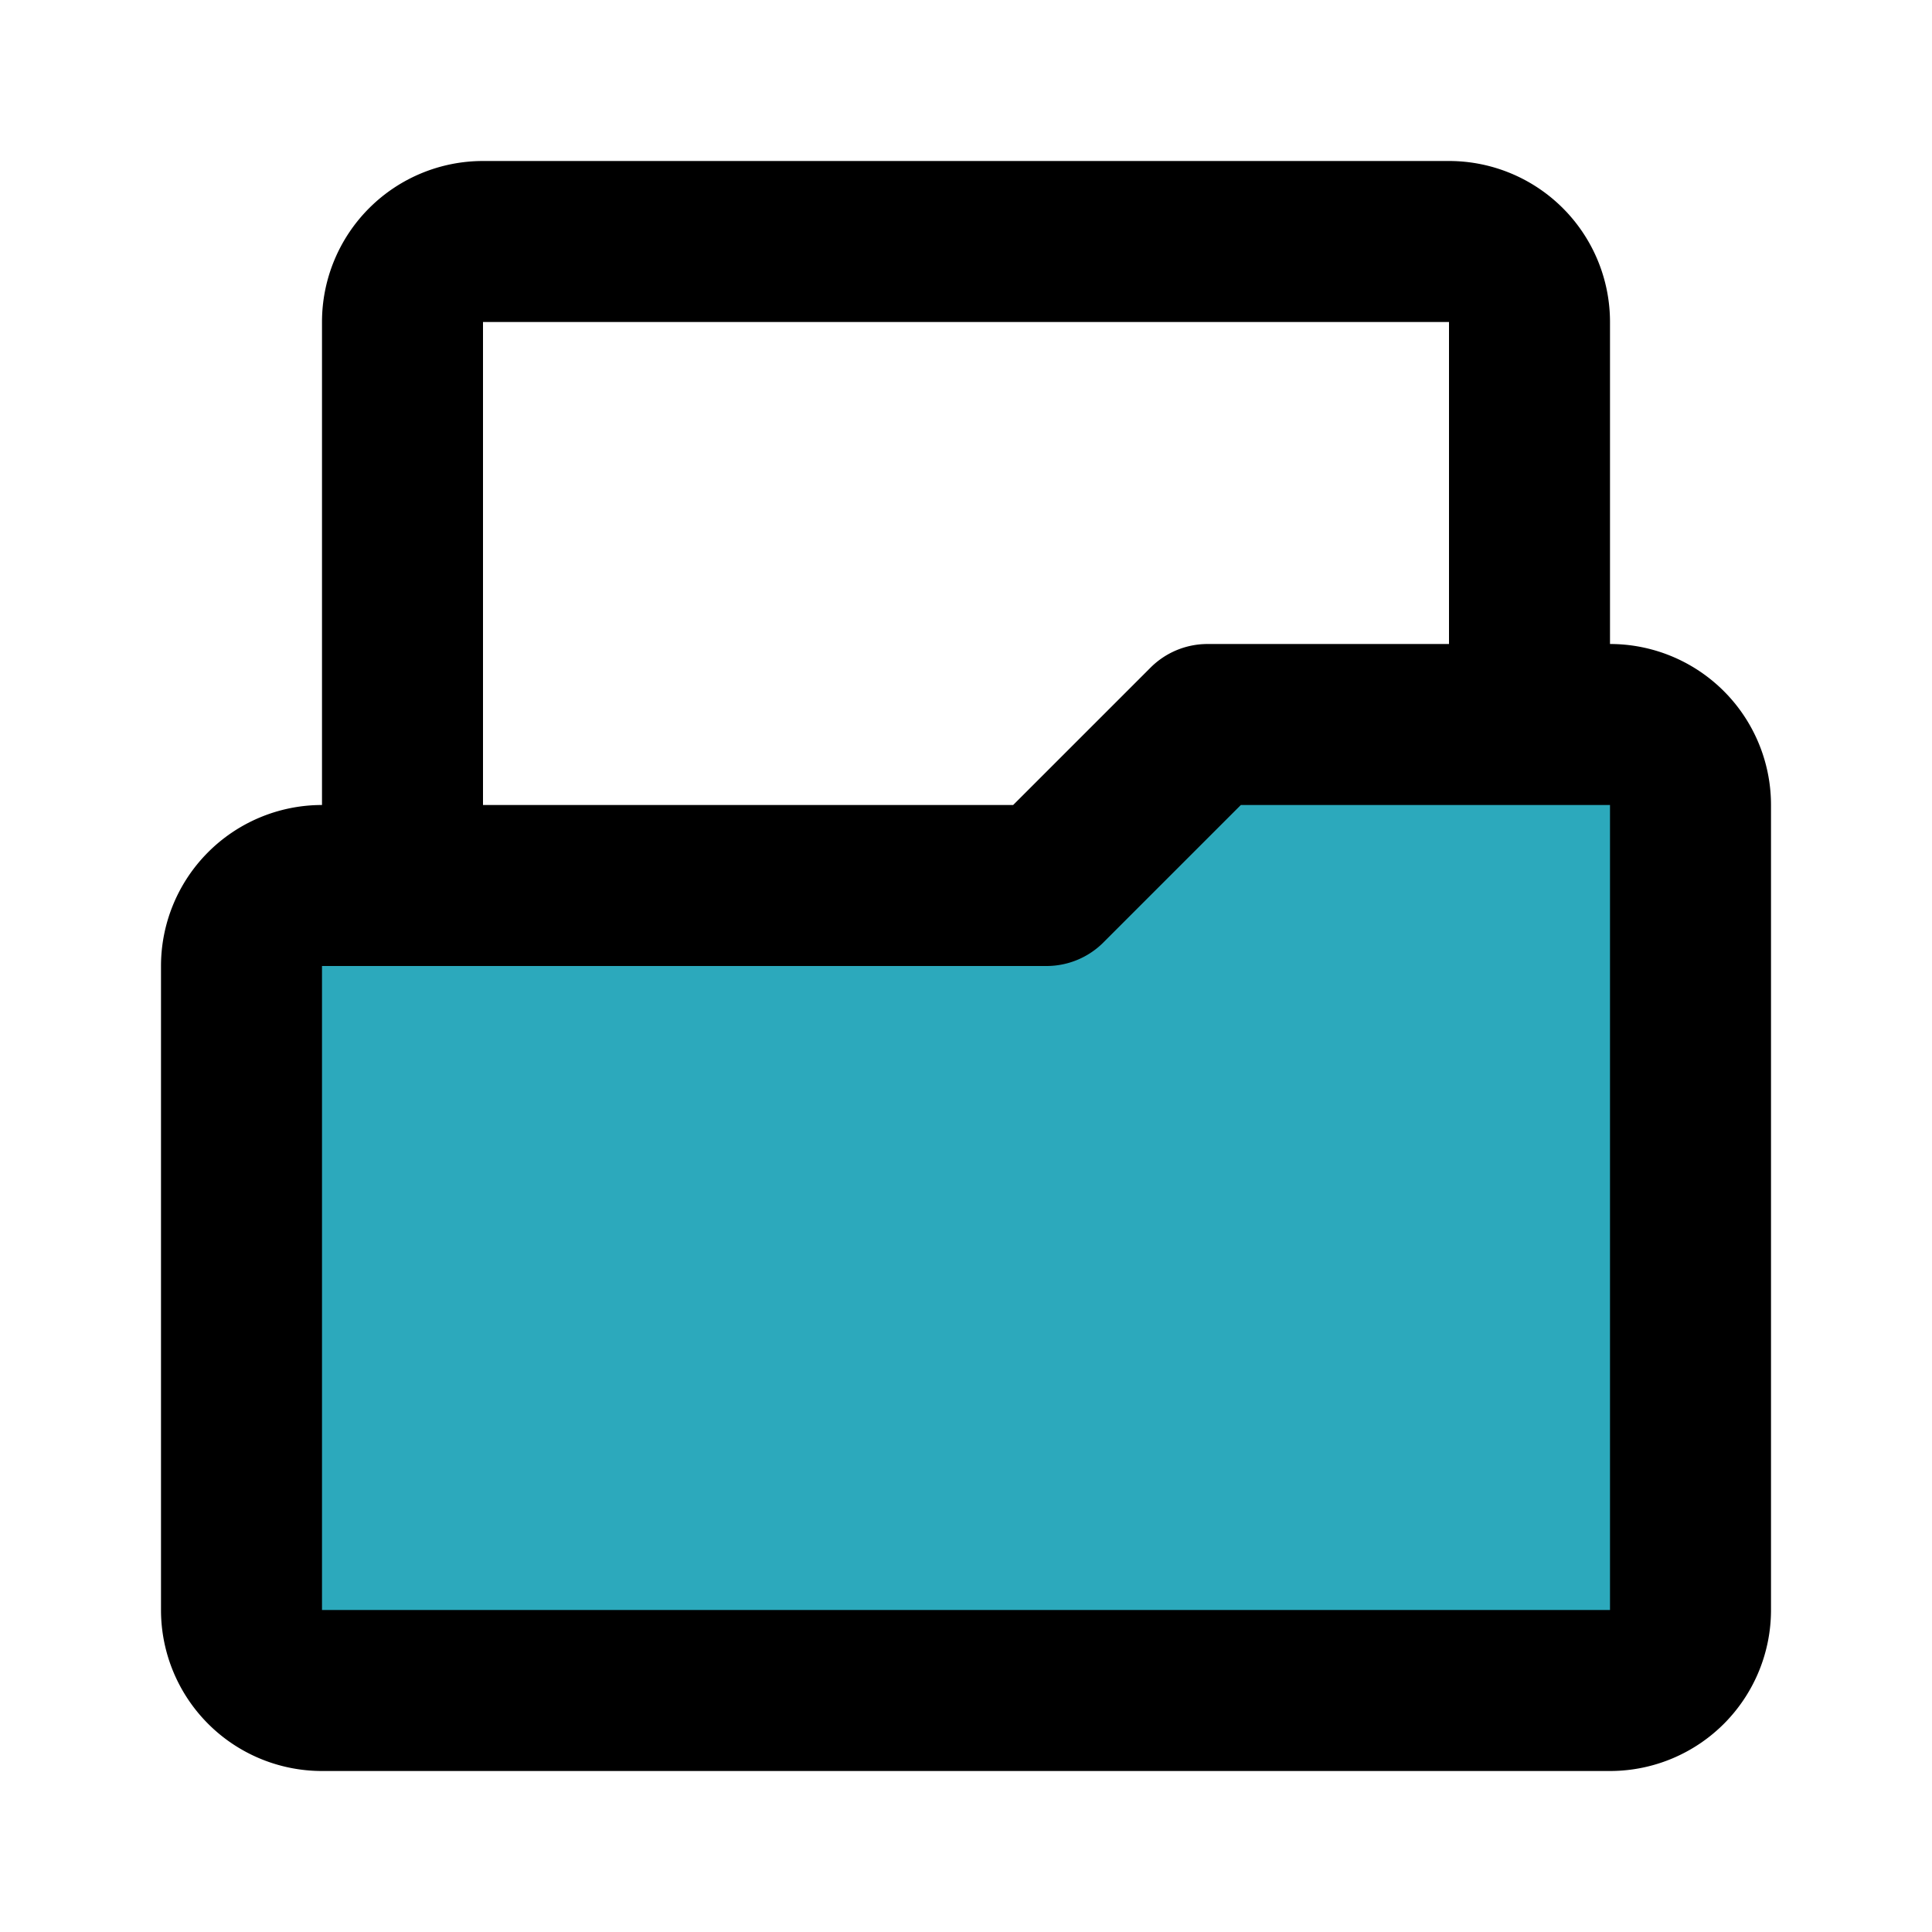 <?xml version="1.0" encoding="utf-8"?><!-- Скачано с сайта svg4.ru / Downloaded from svg4.ru -->
<svg fill="#000000" width="800px" height="800px" viewBox="0 0 24 24" id="file-folder-3" data-name="Flat Line" xmlns="http://www.w3.org/2000/svg" class="icon flat-line"><path id="secondary" d="M21,10V20a1,1,0,0,1-1,1H4a1,1,0,0,1-1-1V12a1,1,0,0,1,1-1h9l2-2h5A1,1,0,0,1,21,10Z" style="fill: rgb(44, 169, 188); stroke-width: 2;"></path><path id="primary" d="M15,9l-2,2H5V4A1,1,0,0,1,6,3H18a1,1,0,0,1,1,1V9Zm5,0H15l-2,2H4a1,1,0,0,0-1,1v8a1,1,0,0,0,1,1H20a1,1,0,0,0,1-1V10A1,1,0,0,0,20,9Z" style="fill: none; stroke: rgb(0, 0, 0); stroke-linecap: round; stroke-linejoin: round; stroke-width: 2;"></path></svg>